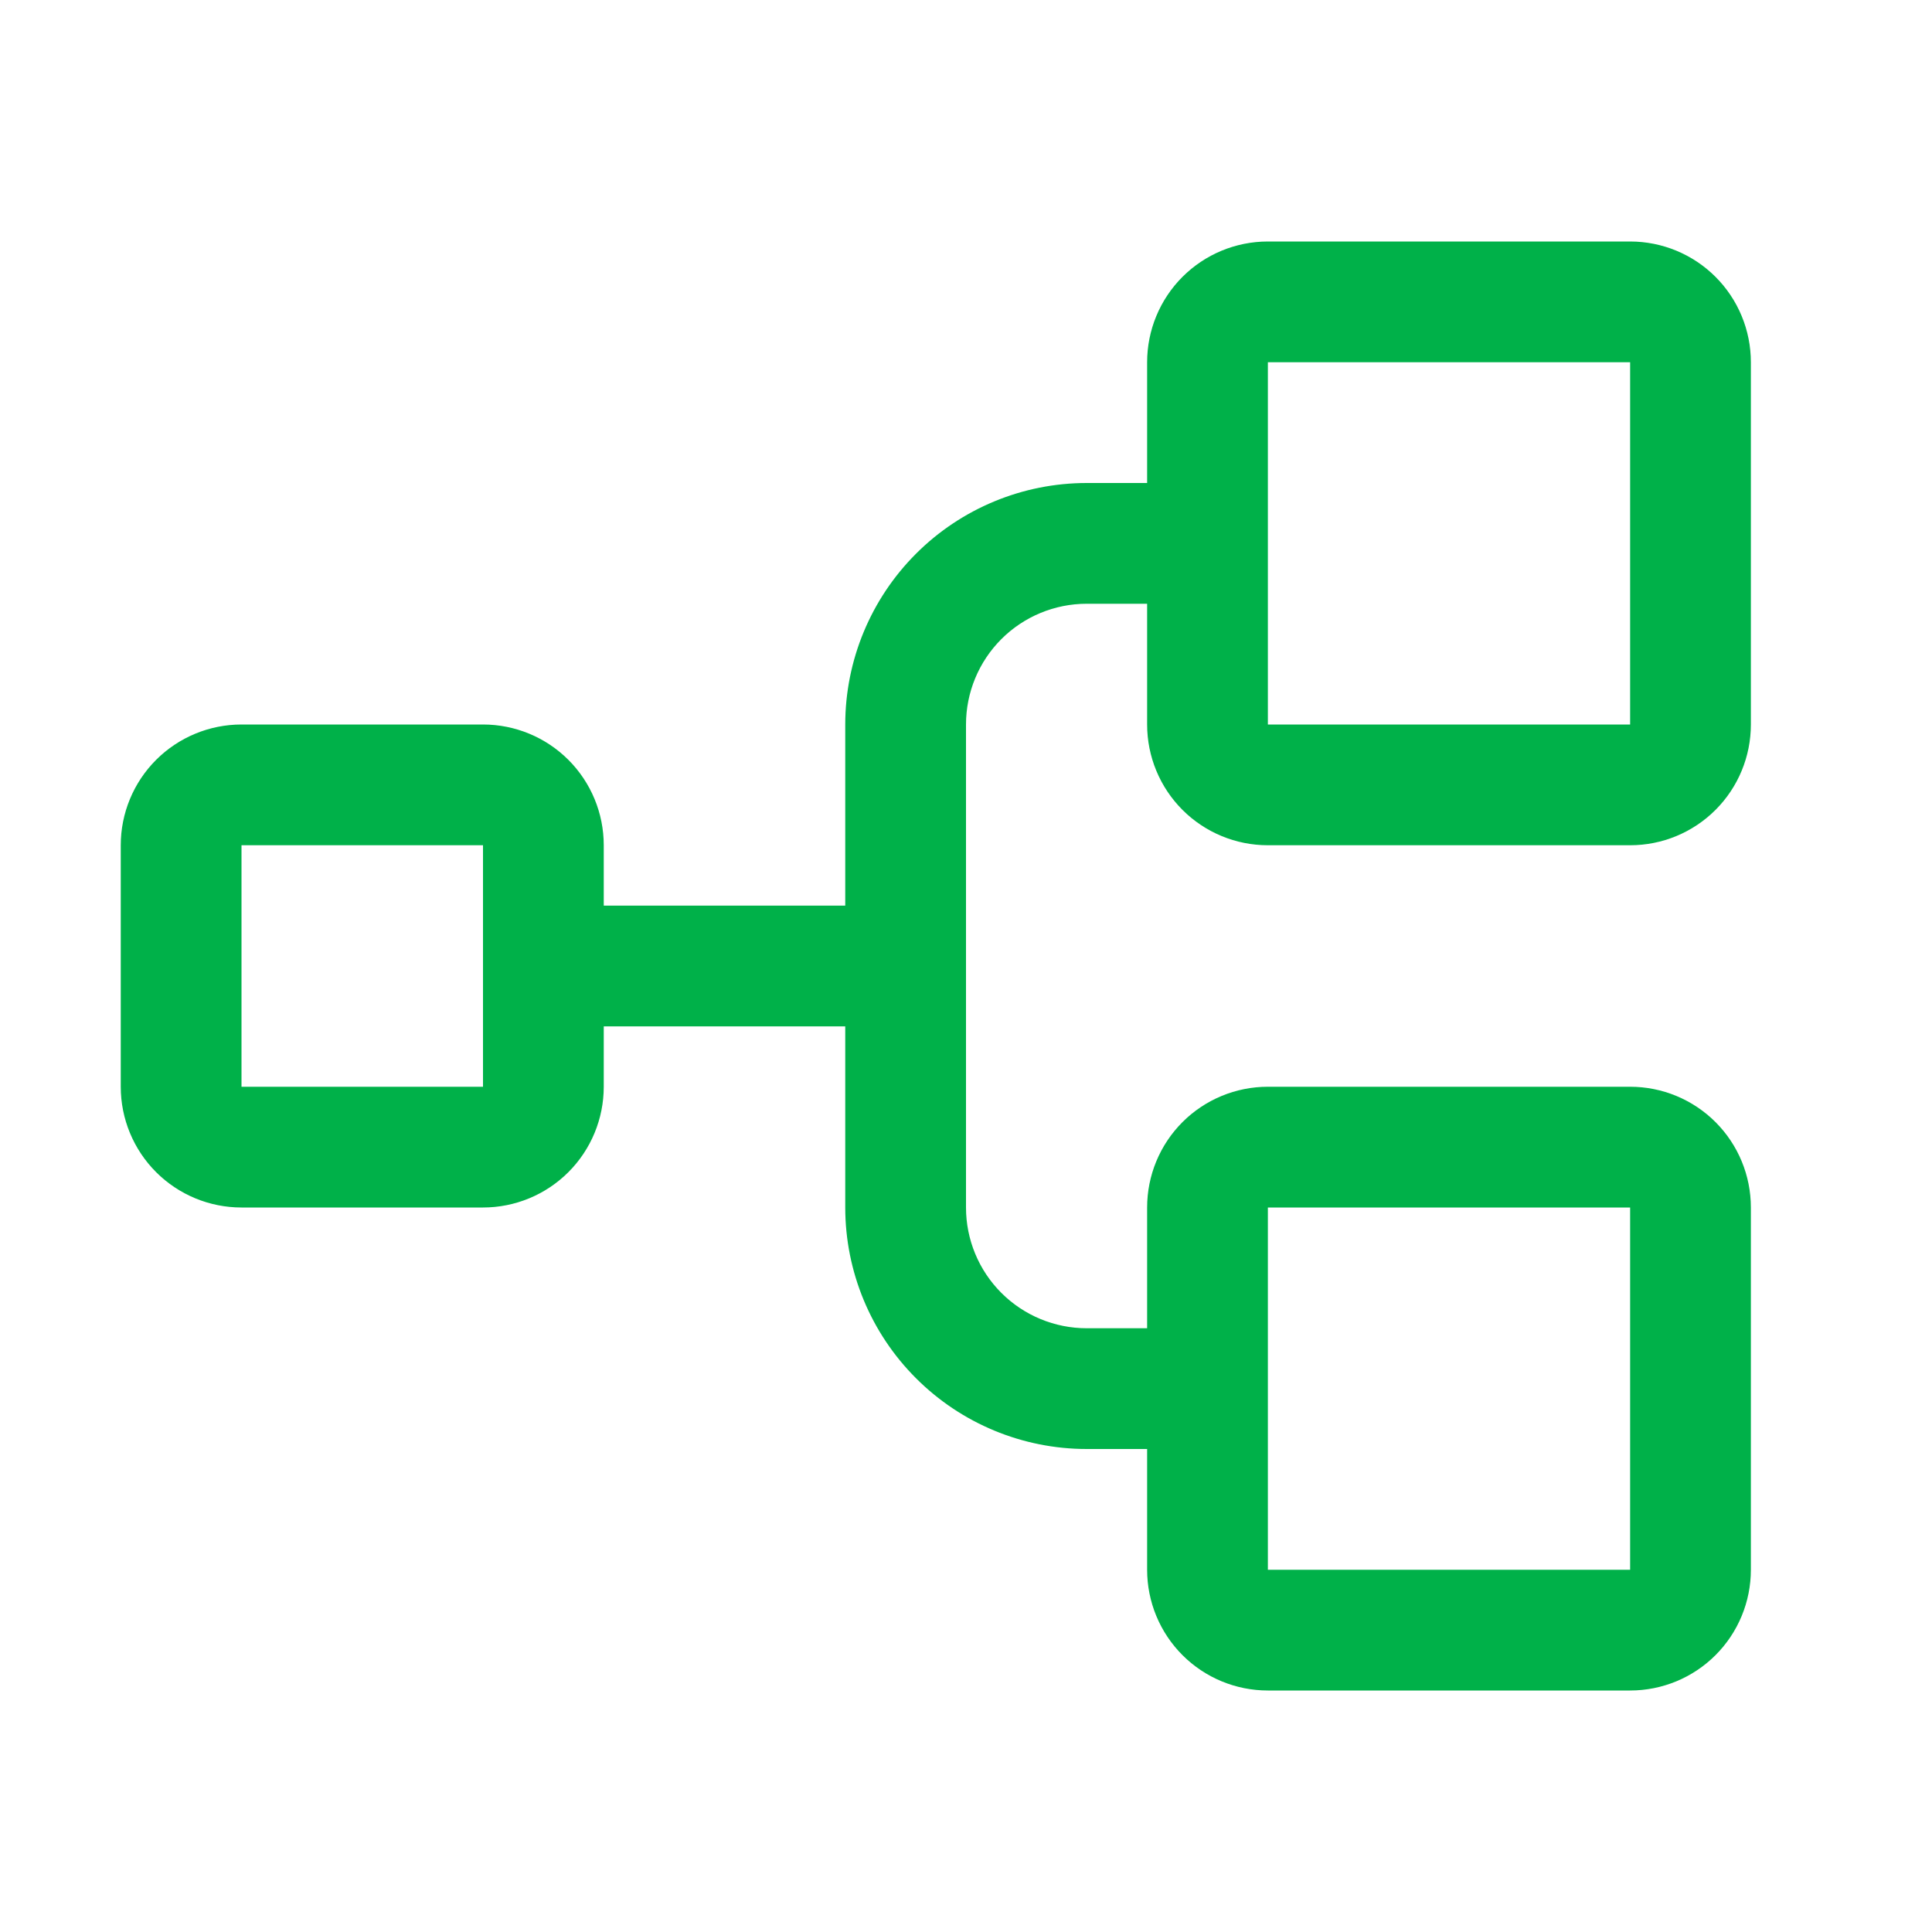 <?xml version="1.0" encoding="UTF-8"?>
<svg xmlns="http://www.w3.org/2000/svg" width="40" height="40" viewBox="0 0 40 40" fill="none">
  <path d="M26.25 17.5H33.75C34.413 17.5 35.049 17.237 35.518 16.768C35.987 16.299 36.25 15.663 36.25 15V7.5C36.25 6.837 35.987 6.201 35.518 5.732C35.049 5.263 34.413 5 33.75 5H26.25C25.587 5 24.951 5.263 24.482 5.732C24.013 6.201 23.75 6.837 23.75 7.5V10H22.5C21.174 10 19.902 10.527 18.965 11.464C18.027 12.402 17.5 13.674 17.5 15V18.75H12.5V17.5C12.5 16.837 12.237 16.201 11.768 15.732C11.299 15.263 10.663 15 10 15H5C4.337 15 3.701 15.263 3.232 15.732C2.763 16.201 2.5 16.837 2.5 17.5V22.5C2.5 23.163 2.763 23.799 3.232 24.268C3.701 24.737 4.337 25 5 25H10C10.663 25 11.299 24.737 11.768 24.268C12.237 23.799 12.5 23.163 12.5 22.5V21.25H17.5V25C17.5 26.326 18.027 27.598 18.965 28.535C19.902 29.473 21.174 30 22.5 30H23.75V32.5C23.75 33.163 24.013 33.799 24.482 34.268C24.951 34.737 25.587 35 26.25 35H33.75C34.413 35 35.049 34.737 35.518 34.268C35.987 33.799 36.25 33.163 36.25 32.5V25C36.25 24.337 35.987 23.701 35.518 23.232C35.049 22.763 34.413 22.5 33.75 22.5H26.25C25.587 22.5 24.951 22.763 24.482 23.232C24.013 23.701 23.75 24.337 23.75 25V27.5H22.5C21.837 27.5 21.201 27.237 20.732 26.768C20.263 26.299 20 25.663 20 25V15C20 14.337 20.263 13.701 20.732 13.232C21.201 12.763 21.837 12.5 22.5 12.5H23.75V15C23.75 15.663 24.013 16.299 24.482 16.768C24.951 17.237 25.587 17.5 26.25 17.5ZM10 22.5H5V17.5H10V22.5ZM26.25 25H33.75V32.5H26.25V25ZM26.25 7.5H33.75V15H26.25V7.5Z" fill="#00B149"></path>
</svg>
